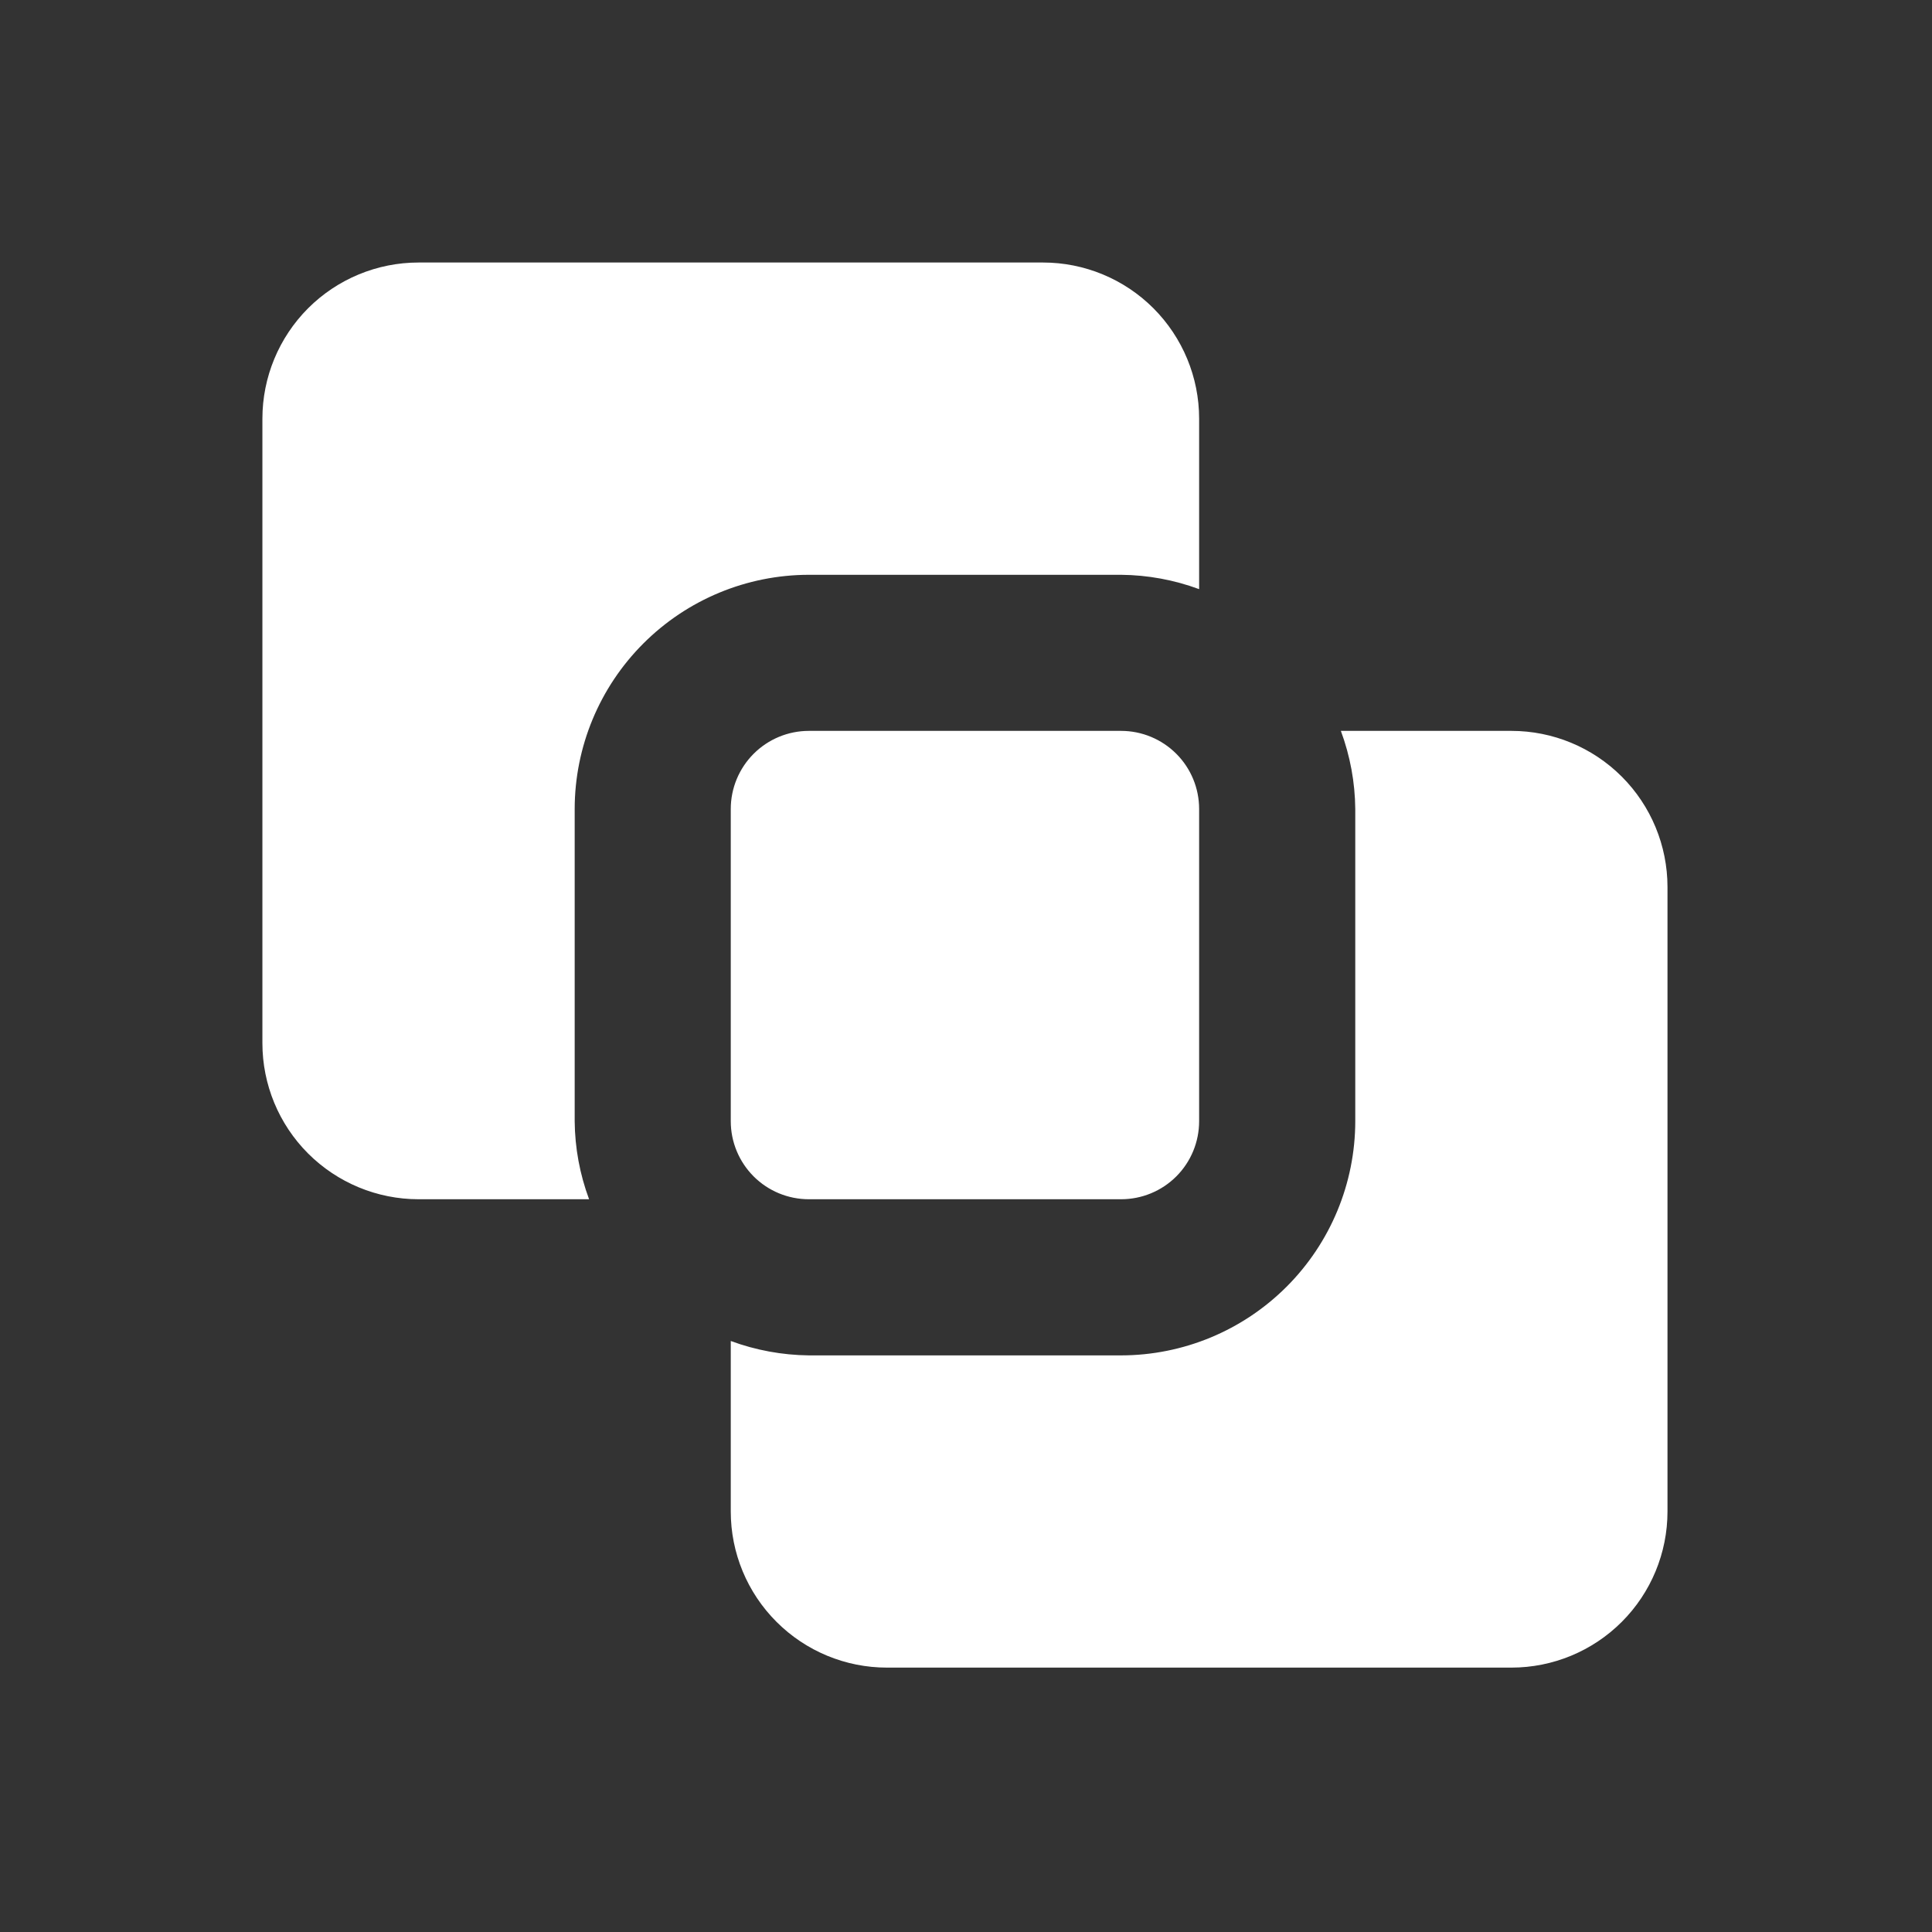 <svg width="33" height="33" viewBox="0 0 33 33" fill="none" xmlns="http://www.w3.org/2000/svg">
<rect x="0" y="0" width="33" height="33" fill="#333333" stroke="none"/>
<path d="M13.816 20.484C13.462 20.484 13.123 20.344 12.873 20.094C12.623 19.844 12.482 19.505 12.482 19.151V13.818C12.482 13.464 12.623 13.125 12.873 12.875C13.123 12.625 13.462 12.484 13.816 12.484H19.149C19.503 12.484 19.842 12.625 20.092 12.875C20.342 13.125 20.482 13.464 20.482 13.818V19.151C20.482 19.505 20.342 19.844 20.092 20.094C19.842 20.344 19.503 20.484 19.149 20.484H13.816ZM28.482 15.151C28.482 14.444 28.201 13.765 27.701 13.265C27.201 12.765 26.523 12.484 25.816 12.484H22.903C23.061 12.911 23.145 13.362 23.149 13.818V19.151C23.148 20.212 22.726 21.228 21.976 21.978C21.226 22.728 20.21 23.15 19.149 23.151H13.816C13.361 23.146 12.909 23.063 12.482 22.905V25.818C12.482 26.525 12.763 27.203 13.264 27.703C13.764 28.203 14.442 28.484 15.149 28.484H25.816C26.523 28.484 27.201 28.203 27.701 27.703C28.201 27.203 28.482 26.525 28.482 25.818V15.151ZM7.149 4.484C6.442 4.484 5.764 4.765 5.263 5.265C4.763 5.766 4.482 6.444 4.482 7.151V17.818C4.482 18.525 4.763 19.203 5.263 19.703C5.764 20.203 6.442 20.484 7.149 20.484H10.062C9.903 20.057 9.82 19.606 9.816 19.151V13.818C9.817 12.757 10.239 11.741 10.989 10.991C11.739 10.241 12.755 9.819 13.816 9.818H19.149C19.604 9.822 20.055 9.905 20.482 10.063V7.151C20.482 6.444 20.201 5.766 19.701 5.265C19.201 4.765 18.523 4.484 17.816 4.484H7.149Z" fill="white"/>
</svg>

